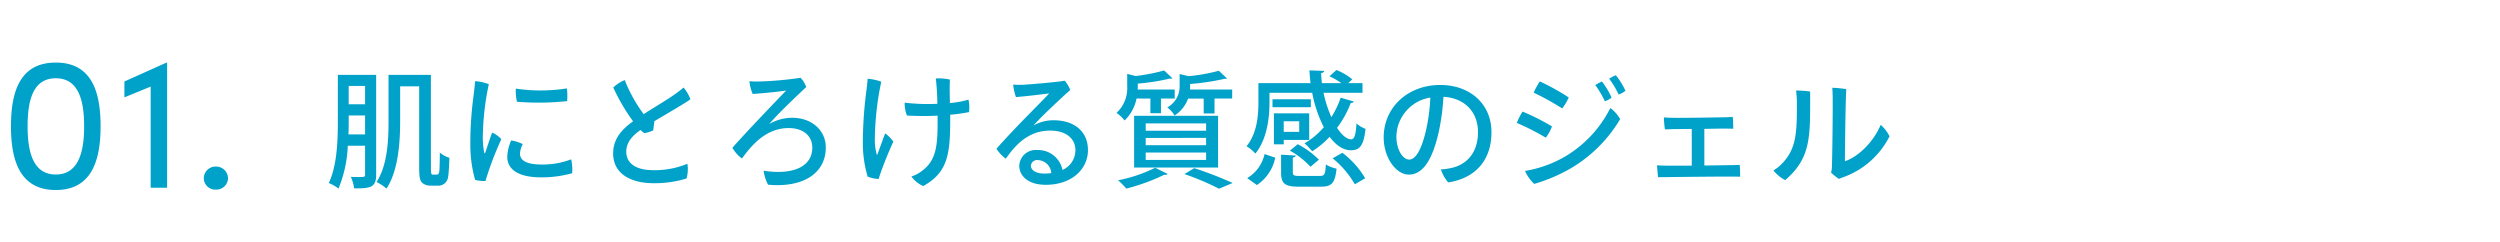 <svg xmlns="http://www.w3.org/2000/svg" width="476" height="46" viewBox="0 0 476 46"><defs><clipPath id="a"><path transform="translate(187 2123)" fill="#fff" stroke="#707070" d="M0 0h476v46H0z"/></clipPath></defs><g transform="translate(-187 -2123)" clip-path="url(#a)"><path d="M197.62 2159.178c6.768 0 8.532-5.508 8.532-12.132 0-6.7-1.764-12.132-8.532-12.132s-8.532 5.432-8.532 12.132c0 6.624 1.764 12.132 8.532 12.132zm0-2.952c-4.32 0-5.364-4.28-5.364-9.18 0-4.968 1.044-9.144 5.364-9.144s5.4 4.176 5.4 9.144c0 4.9-1.08 9.18-5.4 9.18zm13.068-17.712v3.024l5-2.052v19.26h3.132v-23.832h-.108zm17.388 20.592a2.232 2.232 0 002.34-2.16 2.267 2.267 0 00-2.34-2.232 2.228 2.228 0 00-2.268 2.232 2.191 2.191 0 002.268 2.16zm23.252-21.848v8.76c0 3.576-.12 8.448-1.728 11.828a7.72 7.72 0 011.848 1.06 23.944 23.944 0 001.776-8.16h3.288v5.5c0 .456-.12.456-1.3.456-.408 0-.912 0-1.416-.024a7.492 7.492 0 01.624 2.184c3.216.048 4.2-.264 4.2-2.568v-19.036zm5.184 5.588h-3.12v-3.48h3.12zm-3.12 2.14h3.12v3.6h-3.168c.048-.912.048-1.776.048-2.568zm15.648-7.728h-8.064v8.808c0 3.552-.168 8.328-2.28 11.592a9.255 9.255 0 011.9 1.248c2.28-3.5 2.592-8.976 2.592-12.864v-6.6h3.624v15.404c0 2.064.168 2.544.576 2.976a2.516 2.516 0 001.512.528h1.32a1.9 1.9 0 002.108-1.724c.12-.648.192-2.28.24-3.576a5.228 5.228 0 01-1.824-1.004c0 1.512-.048 2.688-.072 3.216-.048.936-.264.984-.624.984h-.548c-.36 0-.456 0-.456-1.32zm8.424 1.2c-.048.744-.192 1.9-.288 2.688a66.985 66.985 0 00-.624 9.216 24.385 24.385 0 00.912 6.884 6.974 6.974 0 001.968.22 61.3 61.3 0 013.024-7.968 5.175 5.175 0 00-1.756-1.252c-.48 1.3-1.008 2.976-1.3 3.792-.1.24-.192.168-.216-.048a15.455 15.455 0 01-.24-3.576 50.336 50.336 0 011.128-9.384 8.884 8.884 0 00-2.608-.572zm7.752 1.416a9.048 9.048 0 00.216 2.5 50.814 50.814 0 009.552-.12 11.663 11.663 0 00-.048-2.424 31.97 31.97 0 01-9.72.044zm-.888 9.864a8.369 8.369 0 00-.744 3.12c0 2.448 2.184 3.912 6.456 3.912a21.56 21.56 0 005.9-.792 8.746 8.746 0 00-.192-2.64 15.165 15.165 0 01-5.64.984c-3.216 0-4.1-.984-4.1-2.064a4.341 4.341 0 01.528-1.824 7.706 7.706 0 00-2.208-.696zm27.1 5.664c-3.672 0-5.208-1.536-5.184-3.552 0-1.944 1.488-3.24 2.712-4.1a3.88 3.88 0 00.744.6 6.929 6.929 0 001.68-.528c.048-.5.144-1.176.216-1.752 2.424-1.44 6.24-3.648 6.864-4.176a8 8 0 00-1.3-2.232c-.384.336-1.1.888-1.776 1.368-1.176.84-3.72 2.352-5.832 3.7a28.067 28.067 0 01-3.6-6.48 6.59 6.59 0 00-2.184 1.416 37.842 37.842 0 003.768 6.432c-2.016 1.44-3.768 3.24-3.792 6.024-.048 4.08 3.528 5.76 7.68 5.76a20.647 20.647 0 006.288-.896 6.341 6.341 0 00.168-2.808 16.177 16.177 0 01-6.456 1.224zm22.052-8.808c1.8-2.112 5.16-5.256 7.032-7.032a5.424 5.424 0 00-1.08-1.752 64.029 64.029 0 01-7.824.7 15.2 15.2 0 01-1.92-.048 8.029 8.029 0 00.624 2.424c2.112-.12 5.5-.5 6.384-.648-2.016 2.064-7.872 8.184-10.248 10.9a6.365 6.365 0 001.824 2.04c1.828-2.532 4.584-5.792 8.88-5.792 3.048 0 4.512 1.728 4.512 3.7 0 3.816-3.96 5.256-9.264 4.416a7.714 7.714 0 00.84 2.664c6.72.624 10.944-2.208 10.992-7.008.048-3.24-2.568-5.736-6.432-5.736a8.7 8.7 0 00-4.3 1.176zm32.04-.96c.024 5.016-.192 7.9-3.048 9.96a6.552 6.552 0 01-1.944 1.008 5.559 5.559 0 002.256 1.824c4.608-2.568 5.136-5.952 5.136-12.576v-1.004a32.65 32.65 0 003.576-.5 6.666 6.666 0 00-.1-2.376 17.609 17.609 0 01-3.528.648c-.048-1.7-.072-3.5 0-4.464a9.547 9.547 0 00-2.688-.216 45.413 45.413 0 01.288 4.824 36.731 36.731 0 01-6.216-.216 6.206 6.206 0 00.432 2.448 52.674 52.674 0 005.832.024zm-9.984 2.76c-.456 1.176-1.152 3.192-1.488 4.008-.048.12-.1.12-.12 0a10.543 10.543 0 01-.36-2.976 56.108 56.108 0 011.224-10.872 9.542 9.542 0 00-2.592-.552c-.048.744-.192 1.9-.288 2.664a76.364 76.364 0 00-.624 9.216 22.411 22.411 0 00.912 6.744 6.677 6.677 0 002.088.456c.216-.672.432-1.344.792-2.28.528-1.44 1.44-3.624 2.016-4.824a6.523 6.523 0 00-1.56-1.584zm32.04-2.5a7.707 7.707 0 00-3.816 1.012c.552-.624 1.368-1.464 2.5-2.568 1.416-1.368 3.336-3.168 4.512-4.2a5.718 5.718 0 00-1.056-1.776c-1.1.24-5.88.648-7.776.768a14.552 14.552 0 01-2.04-.024 11.877 11.877 0 00.528 2.376c2.16-.168 5.016-.528 6.336-.7-.7.792-2.328 2.4-3.84 3.96-1.632 1.632-4.608 4.752-6.192 6.576a6.716 6.716 0 001.776 1.9c1.752-2.5 4.2-5.352 8.448-5.352 3.144 0 4.8 1.632 4.8 3.7a4.1 4.1 0 01-2.456 3.788 4.755 4.755 0 00-4.872-3.792 3.131 3.131 0 00-3.36 3.024c0 1.728 1.488 3.6 5.04 3.6 5.04 0 8.04-3.048 8.04-6.6s-2.588-5.688-6.572-5.688zm-1.752 10.152c-1.488 0-2.544-.6-2.544-1.512a1.191 1.191 0 011.32-1.056 2.669 2.669 0 012.568 2.472 8.053 8.053 0 01-1.344.096zm33.1-1.152v-9.84h-15.988v9.84zm-2.28-5.64v1.392h-11.5v-1.388zm0 2.784v1.416h-11.5v-1.408zm0-5.544v1.392h-11.5v-1.392zm-9.7 8.448a27.634 27.634 0 01-7.056 2.38 16.158 16.158 0 011.56 1.584 38.267 38.267 0 007.252-2.64.664.664 0 00.216.024.538.538 0 00.408-.168zm-.912-10.392h2.016v-2.784h2.616v-1.72h-7.056a8.616 8.616 0 00.024-1.128 39.757 39.757 0 006.1-.96.6.6 0 00.192.024.383.383 0 00.288-.1l-1.56-1.464a36.007 36.007 0 01-5.448 1.056l-1.584-.408v2.3a6.433 6.433 0 01-2.04 5.136 6.294 6.294 0 011.536 1.44 7.891 7.891 0 002.28-4.176h2.64zm10.152.048h2.064v-2.832h3.36v-1.72h-8.04a9.16 9.16 0 00.024-1.056 44.416 44.416 0 006.552-.984c.36 0 .384 0 .48-.072l-1.56-1.464a34.6 34.6 0 01-5.736 1.032l-1.728-.408v2.208a4.524 4.524 0 01-2.352 4.152 5.3 5.3 0 011.392 1.536 6.378 6.378 0 002.568-3.216h2.976zm5.516 13.248a70.587 70.587 0 00-7.32-2.832l-1.868 1.132a47.829 47.829 0 016.576 2.784zm14.572-8.2v-5.064h-6.72v5.9h1.872v-.836zm-1.9-1.536h-2.952v-2.016h2.952zm2.472-7.44a24.428 24.428 0 002.208 6.552 14.31 14.31 0 01-3.672 3.072 12.364 12.364 0 011.464 1.512 16.329 16.329 0 003.316-2.76c1.176 1.584 2.544 2.544 4.008 2.568 1.728 0 2.472-.84 2.832-4.08a5.336 5.336 0 01-1.728-1.032c-.12 2.16-.384 3.024-1.008 3.024-.864 0-1.8-.84-2.688-2.184a19.488 19.488 0 002.616-4.752c.288.024.5-.072.576-.264l-2.5-.72a18.1 18.1 0 01-1.776 3.7 23.288 23.288 0 01-1.488-4.632h7.416v-1.848h-2.712l.768-.72a11.426 11.426 0 00-3.024-1.776l-1.32 1.2a12.254 12.254 0 012.256 1.3h-3.7a25.825 25.825 0 01-.144-1.92c.36-.048.552-.168.576-.408l-2.808-.1c.048.816.12 1.632.216 2.424H426.6v3.672c0 2.472-.24 5.856-2.256 8.352a7.112 7.112 0 011.68 1.392c2.232-2.736 2.688-6.84 2.688-9.72v-1.856zm-7.56 1.224v1.512h7.3v-1.512zm3.316 9.788a15.751 15.751 0 013.912 3.072l1.608-1.344a15.943 15.943 0 00-4.032-2.952zm14.328 5.256a16.857 16.857 0 00-4.344-4.848l-1.848 1.056a17.734 17.734 0 014.224 4.944zm-19.152-4.608a7.127 7.127 0 01-3.312 4.584l1.848 1.32a8.264 8.264 0 003.5-5.208zm5.376.672c.384-.048.528-.192.576-.384l-2.808-.172v3.36c0 2.112.648 2.736 3.384 2.736h4.152c2.088 0 2.736-.648 3.024-3.432a6.343 6.343 0 01-2.04-.792c-.1 1.944-.264 2.184-1.2 2.184h-3.72c-1.176 0-1.368-.1-1.368-.72zm28.08-13.824c-6.24 0-10.776 4.32-10.776 9.984 0 3.888 2.376 7.08 4.776 7.08 2.9 0 4.56-3.264 5.64-7.824a42.98 42.98 0 00.96-6.984c3.984.216 6.576 2.832 6.576 6.72 0 4.2-2.424 6.216-4.92 6.792a12.63 12.63 0 01-2.136.312 6.756 6.756 0 001.392 2.472c5.256-.816 8.232-4.3 8.232-9.552 0-5.424-4.128-9-9.744-9zm-5.932 14.208c-1.056 0-2.424-1.632-2.424-4.44a7.644 7.644 0 016.456-7.368 34.976 34.976 0 01-.84 6.336c-.836 3.504-1.916 5.472-3.192 5.472zm39.36-16.056a5.036 5.036 0 00-1.272.672 16.03 16.03 0 011.8 3 4.371 4.371 0 001.3-.72 14.006 14.006 0 00-1.824-2.952zm-2.64 1.2a5.951 5.951 0 00-1.272.672 19.913 19.913 0 011.824 3.072 3.575 3.575 0 001.272-.7 15.3 15.3 0 00-1.82-3.044zm-11.832-.024a13.763 13.763 0 00-1.176 2.136 49.551 49.551 0 015.424 3 9.084 9.084 0 001.248-2.088 42.845 42.845 0 00-5.492-3.048zm-2.828 17.04a7.854 7.854 0 001.752 2.472 31.346 31.346 0 007.1-3.048 26.575 26.575 0 009.264-9.288 6.474 6.474 0 00-1.872-2.112 22.381 22.381 0 01-8.704 9.288 22.506 22.506 0 01-7.54 2.688zm-.46-11.3a12.129 12.129 0 00-1.1 2.16 45.639 45.639 0 015.52 2.808 8.383 8.383 0 001.18-2.14 43.541 43.541 0 00-5.6-2.828zm34.608 3.288l3.1-.048c.888 0 1.776 0 2.4.024 0-.408-.024-1.824-.1-2.256-.432.024-1.008.072-1.512.072-1.008.024-8.568.144-9.768.1a22.28 22.28 0 01-1.824-.072 19.477 19.477 0 00.196 2.272c.5 0 1.128-.024 1.68-.048.5 0 1.872-.024 3.432-.024v6.984c-2.256 0-4.248.024-4.752 0-.672 0-1.248-.024-1.848-.072 0 .456.12 1.752.192 2.28.528-.024 1.152-.024 1.728-.024 1.344-.024 10.92-.12 11.76-.1.672 0 1.56 0 2.136.024 0-.384-.024-1.8-.1-2.256-.456.024-1.056.048-1.512.048s-2.736.048-5.208.072zm25.612 9.524c.384-.144.72-.288 1.08-.408a15.852 15.852 0 008.568-7.7 7.27 7.27 0 00-1.68-2.184c-1.488 3.5-4.44 6.144-6.816 6.936 0-2.016.12-11.976.264-13.728a20.666 20.666 0 00-2.664-.264c.024.528.072 1.2.072 1.992.024 3.552-.072 10.944-.144 12.792a4.637 4.637 0 01-.168 1.368 10.823 10.823 0 001.488 1.196zm-10.944-2.784a7.776 7.776 0 01-1.512 1.172 6.958 6.958 0 002.236 1.852c5.016-4.32 4.752-8.328 4.752-16.872a20.538 20.538 0 00-2.688-.192 17.7 17.7 0 01.168 2.544c-.004 5.592-.1 8.616-2.956 11.496z" fill="#00a2ca"/></g></svg>